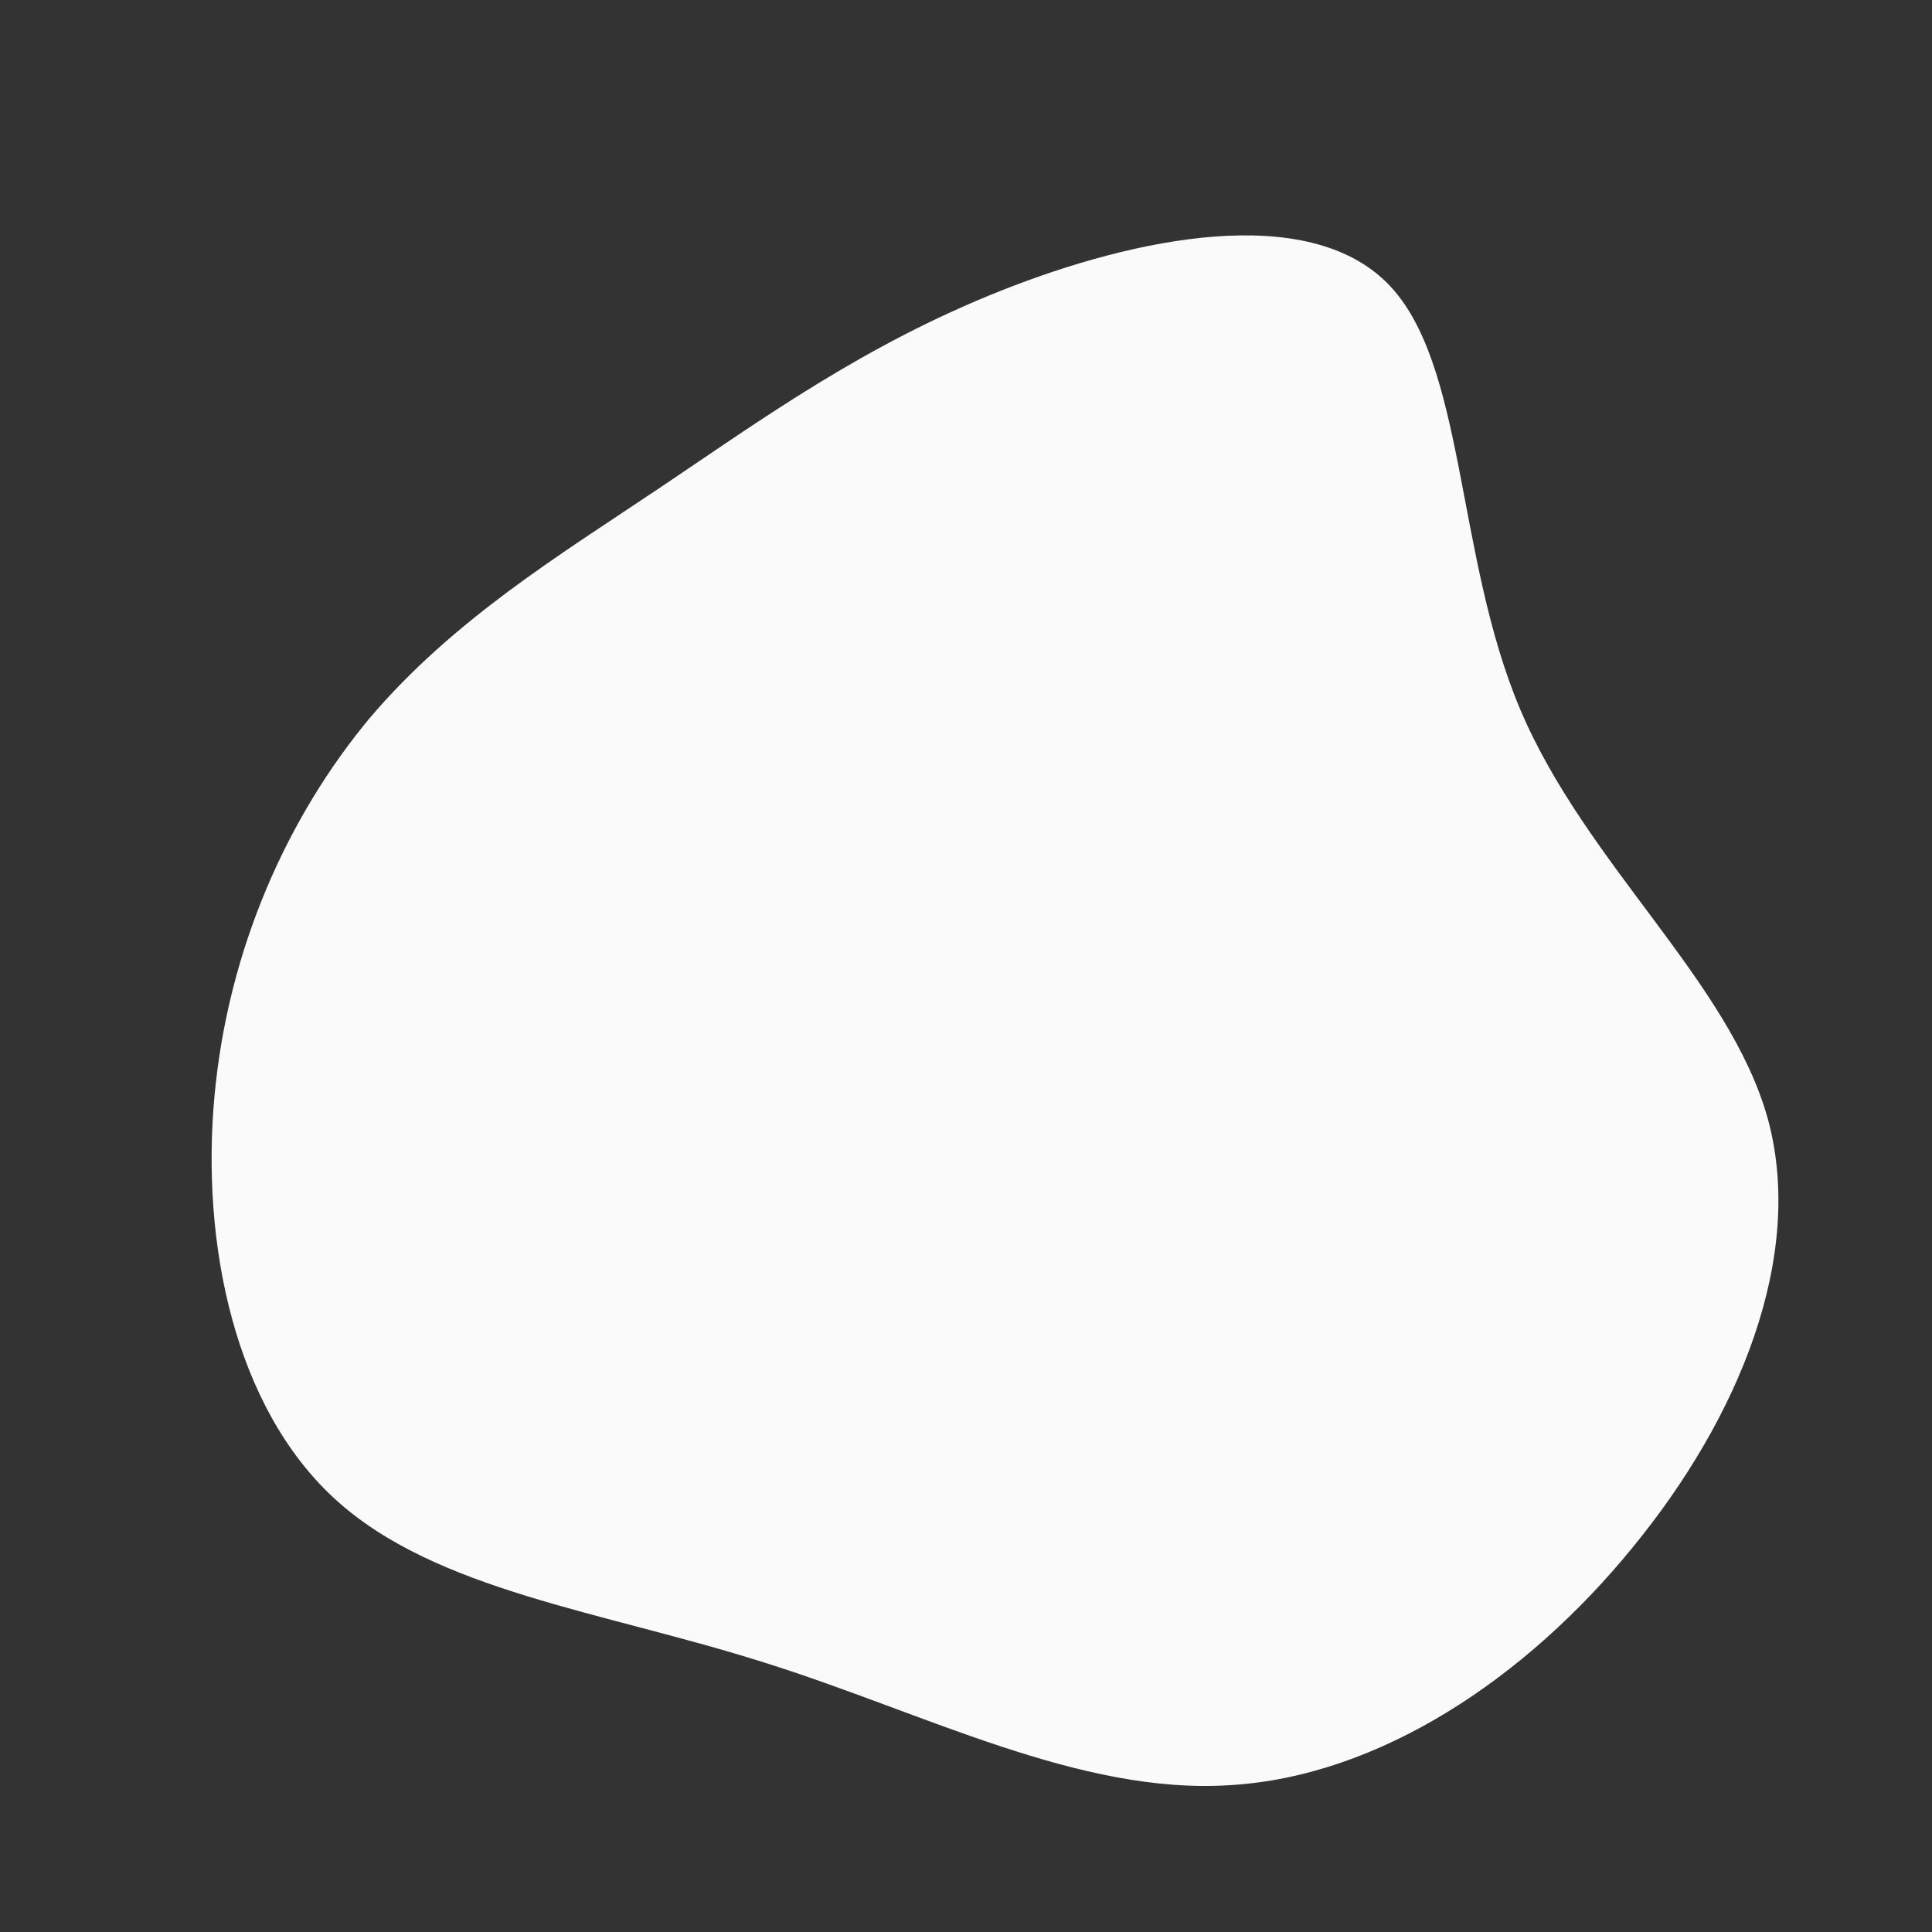 <svg width="405" height="405" fill="none" xmlns="http://www.w3.org/2000/svg"><rect width="100%" height="100%" fill="#333333" stroke="none"/><path d="M290.79 59.333c16.605 16.605 14.175 57.105 27.945 89.505s43.74 56.7 51.84 85.657c7.897 28.957-6.075 62.775-28.35 89.91-22.275 27.338-53.055 47.993-84.443 49.815-31.59 2.025-63.99-15.187-97.605-25.717-33.817-10.733-68.85-14.985-89.91-34.223-21.06-19.237-28.147-53.46-25.312-84.442 2.835-30.983 15.39-58.725 32.603-79.38 17.414-20.453 39.284-33.818 60.749-48.195 21.668-14.58 42.93-29.97 71.483-41.31 28.552-11.34 64.192-18.428 81-1.62z" fill="#FAFAFA"/></svg>